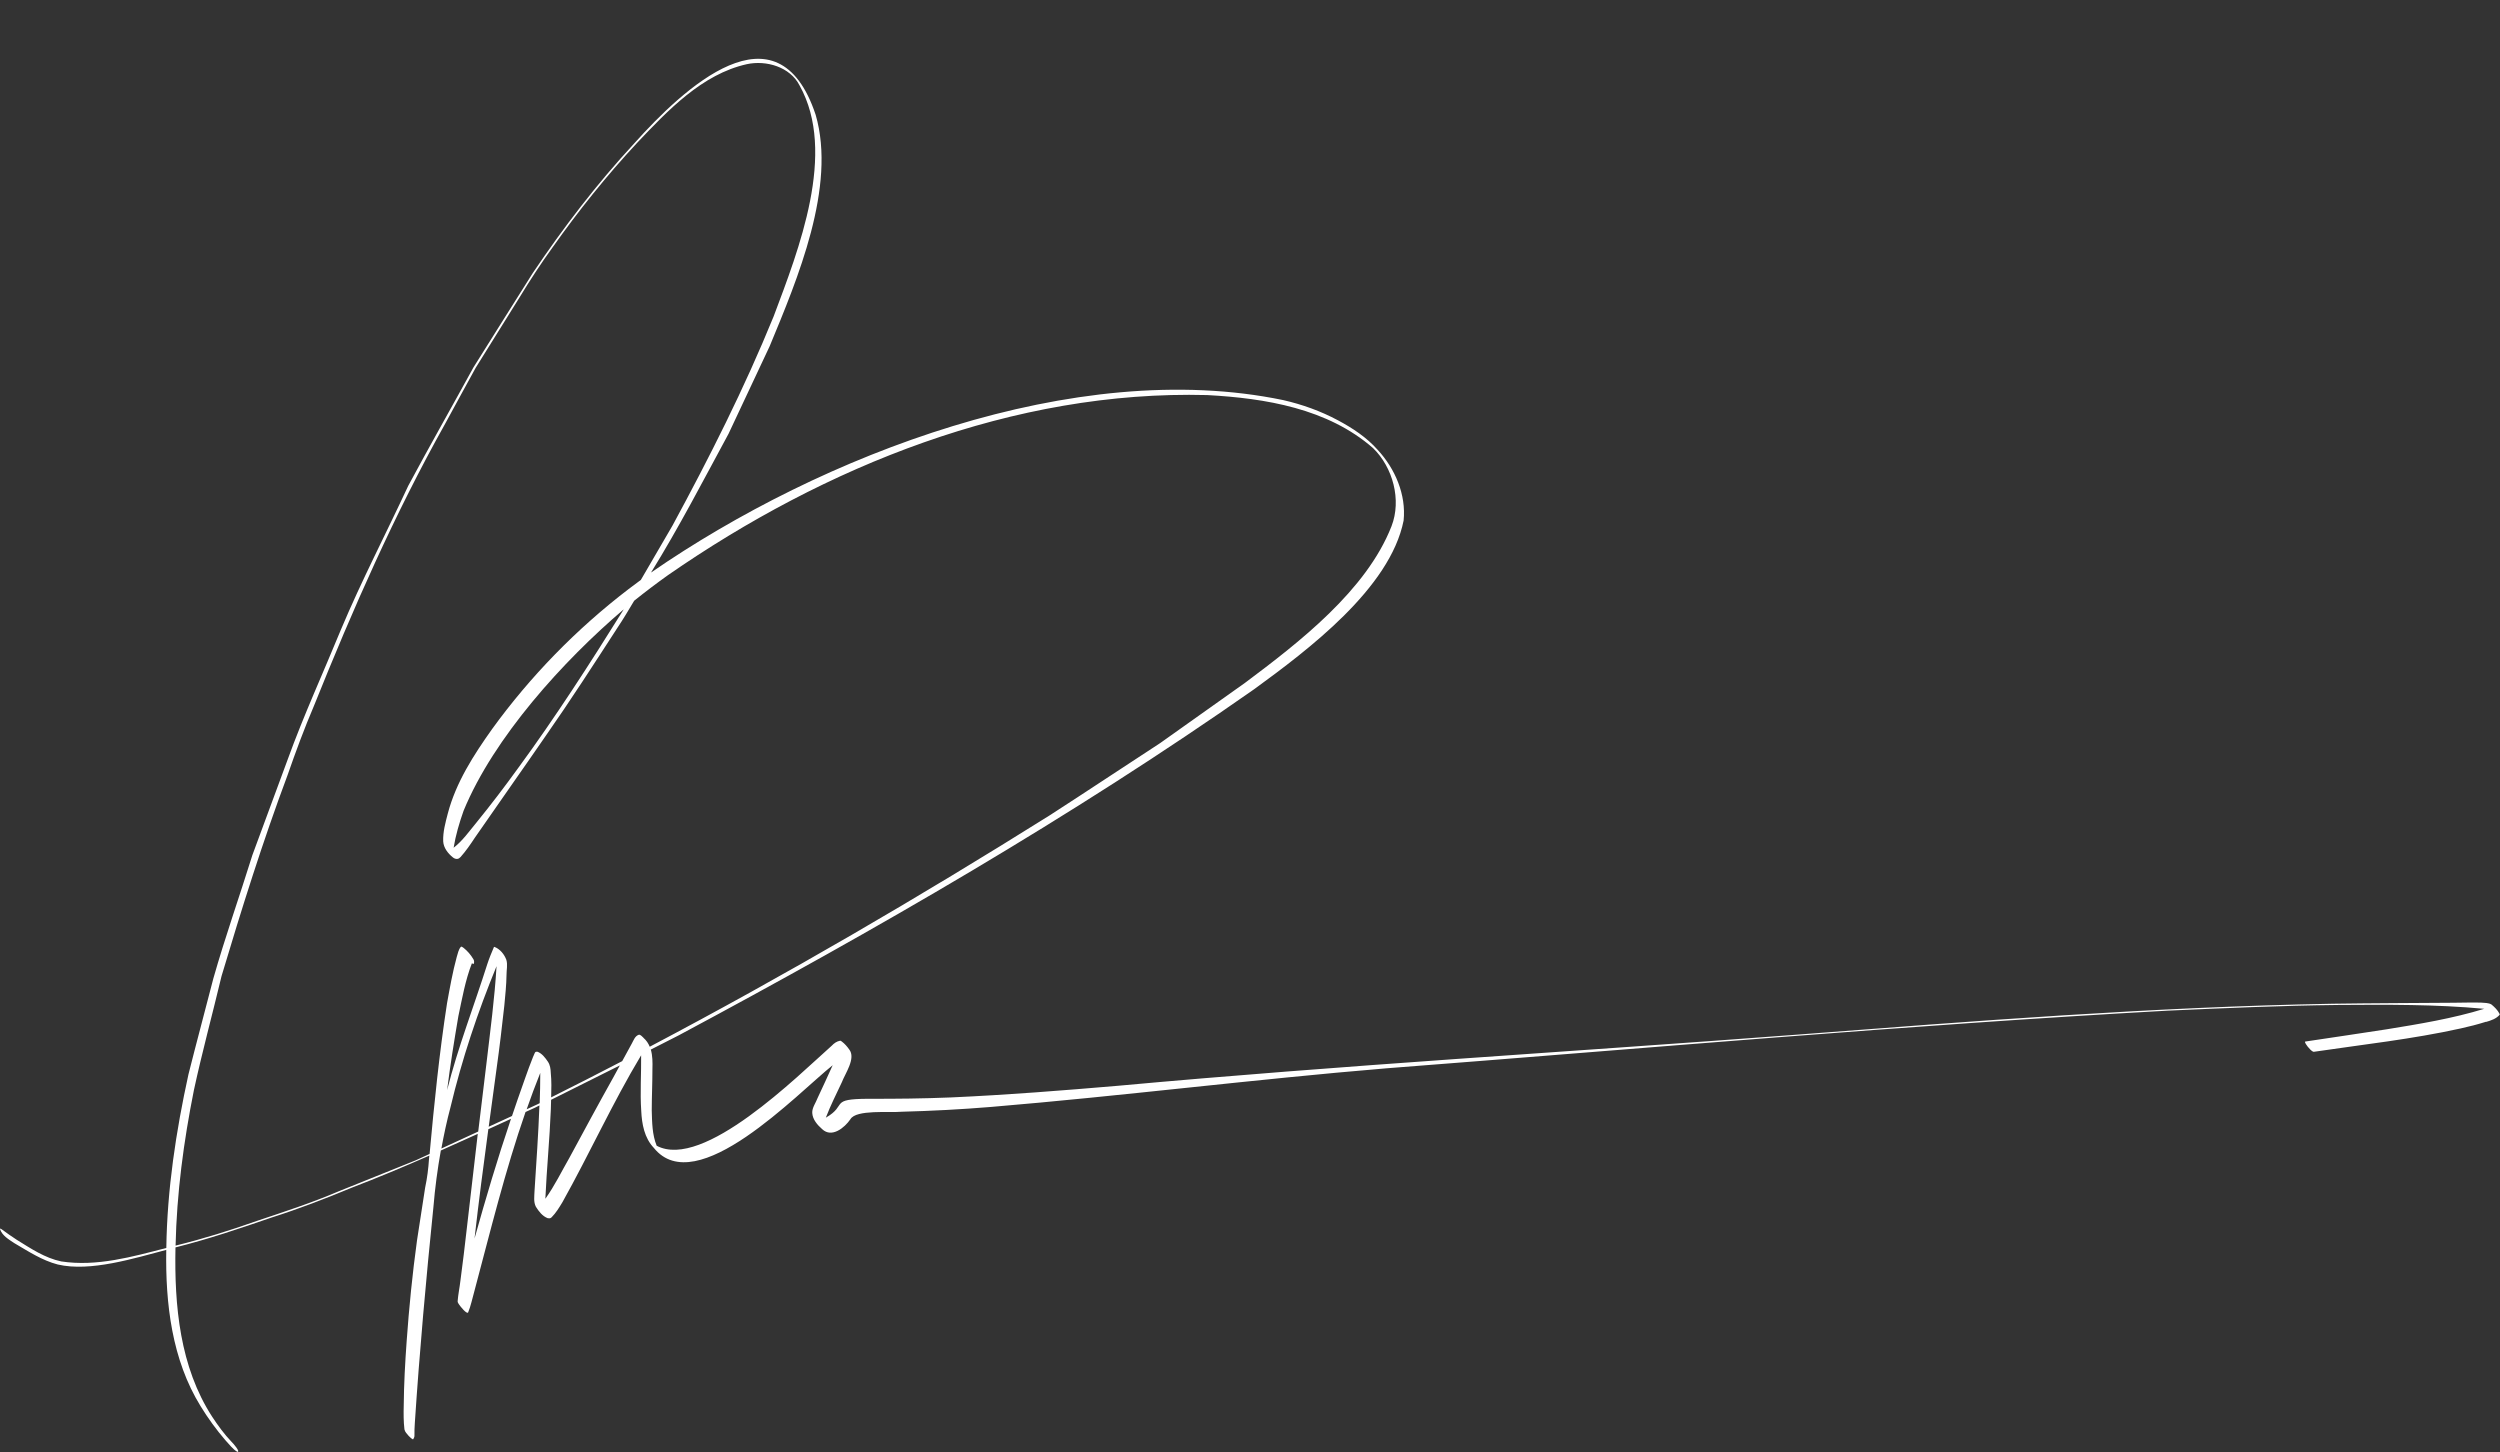 <?xml version="1.0" encoding="UTF-8" standalone="no"?><svg xmlns="http://www.w3.org/2000/svg" xmlns:xlink="http://www.w3.org/1999/xlink" fill="#ffffff" height="528.1" preserveAspectRatio="xMidYMid meet" version="1" viewBox="-0.0 -21.4 909.0 528.1" width="909" zoomAndPan="magnify"><rect x="-0.0" y="-21.4" width="909.0" height="528.1" fill="#333333" stroke="none"/><g><g id="change1_1"><path d="M903.99,350.16c1.77-.53,3.61-1.12,4.86-2.57,.1-.09,0-.3-.03-.38-.67-1.34-1.78-2.42-2.92-3.37-1.11-.66-2.5-.56-3.78-.69-3.37-.09-6.73,.03-10.1,.05-14.66,.12-29.32,.14-43.98,.36-65.24,1.19-130.33,6.29-195.37,11.3-82.01,6.22-164.13,11.02-246.04,18.52-20.27,1.73-40.54,3.34-60.87,4.25-9.97,.41-19.96,.52-29.94,.49-14.56,.06-7.47,2.24-15.55,6.87,1.68-4.41,3.79-8.53,5.8-12.84,1.24-3.27,5.22-8.78,2.7-11.97-.75-1.06-1.62-2.07-2.66-2.85-.11-.08-.48-.37-.66-.32-1.21,.22-2.19,.92-3.02,1.8-12.33,10.94-46.75,45.35-63.66,36.39-1.65-4.01-1.67-8.51-1.8-12.79,.01-5.05,.25-10.1,.25-15.15,.07-2.37,.06-4.82-.59-7.03,3.38-1.73,6.78-3.42,10.14-5.17,71.79-38.44,142.57-79.13,209.3-125.9,19.48-14.21,49.35-36.62,54.28-61.28,.97-9.44-3.09-18.85-9.43-25.71-4.01-4.54-9.15-7.92-14.46-10.75-6.25-3.35-12.98-5.76-19.89-7.34-75.64-15.71-167.98,19.98-229.87,62.71,10.16-16.39,19.01-33.52,28.19-50.46,4.99-10.62,9.98-21.25,14.97-31.87,10.08-24.32,24.31-57.93,16.71-84.11-13.87-41.79-48.15-9.49-65.98,10.41-13.56,14.65-25.72,30.54-36.86,47.09-7.19,11.45-14.44,22.87-21.59,34.34-7.87,14.38-15.97,28.63-23.72,43.08-8.09,17.41-16.97,34.47-24.42,52.17-6.45,15.74-13.57,31.21-19.36,47.21-4.29,11.63-8.59,23.26-12.88,34.88-4.66,14.97-9.9,29.77-14.19,44.85-2.99,11.62-6.12,23.22-9.05,34.86-4.55,20.75-7.74,41.85-8.05,63.12-12.38,3.21-25.34,6.87-38.2,4.9-5.99-1.26-11.07-4.7-16.19-7.87-1.85-1.22-3.68-2.46-5.45-3.8-.1-.08-.59-.44-.66-.14,.77,2.38,3.2,3.81,5.2,5.14,5.08,2.96,10.1,6.31,15.85,7.79,11.84,2.77,27.79-2.28,39.43-5.31-.33,19.54,2.04,39.92,12.5,56.85,2.68,4.37,5.7,8.53,9.05,12.41,1.37,1.43,2.56,3.15,4.28,4.16,1.32,.13-1.62-3.22-2.06-3.61-2.68-2.78-4.95-5.93-7.07-9.14-11.78-18.14-13.78-40.45-13.35-61.58,11.84-2.97,23.39-6.87,34.92-10.85,9.91-3.15,19.59-6.87,29.18-10.86,9.51-3.64,18.89-7.58,28.2-11.67-.04,.42-.08,.83-.12,1.25-.23,3.51-.67,6.96-1.4,10.39-.99,6.4-1.97,12.79-2.96,19.19-1.66,12.1-2.88,24.28-3.75,36.47-.57,7.87-1.01,15.77-1.08,23.66-.07,2.87-.08,5.74,.26,8.6,.19,.93,.95,1.67,1.55,2.37,.08,.09,1.2,1.23,1.56,1.23,.04,0,.07-.02,.09-.05,.22-.39,.44-.74,.44-1.22-.04-1.57,.04-3.14,.14-4.71,1.73-26.21,4.09-52.38,6.76-78.51,.57-6.88,1.48-13.73,2.69-20.52,4.49-1.99,8.96-4.02,13.43-6.05-1.35,11.39-2.67,22.79-3.96,34.18-.75,6.41-1.47,12.84-2.35,19.24-.29,2.49-.82,4.96-1.01,7.46-.02,.44,.37,.94,.6,1.28,.32,.47,2.69,3.51,3.21,2.79,1-2.4,1.48-4.96,2.2-7.45,5.85-21.9,11.23-44.03,18.68-65.45,1.12-.51,2.24-1.03,3.37-1.54,.56-.28,1.12-.56,1.68-.84-.38,10.37-1.12,20.72-1.78,31.07-.06,1.92-.42,4,.49,5.76,1.04,1.67,2.38,3.43,4.27,4.15,.58,.07,.96,.18,1.45-.31,1.59-1.6,2.77-3.57,3.94-5.5,9.86-17.63,18.21-36.08,28.61-53.41,.08,6.73-.42,13.47,.04,20.19,.23,4.83,1.13,9.85,4.58,13.48,15.43,19.19,52.25-19.89,65.03-30.06-1.75,3.99-3.64,7.89-5.46,11.86-.61,1.69-2.09,3.63-1.97,5.5,.14,2.41,1.88,4.37,3.62,5.9,3.49,3.29,8.14-.53,10.26-3.63,2.07-3.58,14.15-2.3,18.74-2.72,10.77-.28,21.52-.85,32.26-1.73,48.01-4.01,95.83-10.07,143.84-14.05,94.62-7.29,189.18-15.72,283.94-20.96,20.74-.93,41.48-1.85,62.24-2.08,17.67-.12,35.42-.25,53.03,1.4-11.52,3.54-23.62,5.52-35.53,7.46-9.84,1.49-19.68,3-29.52,4.44-.52,.08,.75,1.72,.86,1.85,.6,.66,1.3,1.64,2.16,1.89,17.87-2.65,35.88-4.6,53.54-8.52,3.08-.67,6.14-1.47,9.14-2.41Zm-743.51,46.04c.92-5.02,1.98-10,3.3-14.94,4.18-17.53,9.91-34.68,16.76-51.34-.69,11.72-2.27,23.38-3.63,35.04-1.04,8.35-2.04,16.71-3.03,25.07-4.46,2.06-8.93,4.11-13.39,6.17Zm12.05,32.79c1.5-13.29,3.24-26.56,5.03-39.81,2.75-1.26,5.5-2.52,8.24-3.78-4.87,14.39-9.2,28.96-13.28,43.59Zm23.7-49.28c-.26,.13-.51,.26-.76,.39-1.32,.61-2.64,1.22-3.97,1.83,1.56-4.44,3.18-8.86,4.94-13.22,0,3.67-.08,7.34-.21,11.01Zm26.77-9.36c-5.41,9.66-10.66,19.41-15.92,29.14-2.88,5.01-5.41,10.27-8.79,14.98,.49-10.88,1.57-21.72,2-32.6,.02-1.13,.05-2.25,.09-3.38,8.34-4.15,16.68-8.31,25-12.5-.8,1.45-1.58,2.91-2.38,4.36Zm10.96-14.43c-.44-.37-1.06-1.18-1.68-1.09-1.44,.49-1.88,2.01-2.56,3.21-1.15,2.14-2.33,4.26-3.49,6.39-8.58,4.46-17.18,8.85-25.83,13.17,.09-2.98,.16-5.96-.14-8.93-.06-1.44-.23-2.84-1.06-4.06-.96-1.42-2.15-2.99-3.78-3.6-.45,0-.74-.08-.98,.45-.26,.56-.42,.96-.66,1.52-2.06,5.1-3.74,10.36-5.62,15.53-.69,1.95-1.33,3.91-2,5.87-2.82,1.3-5.65,2.6-8.47,3.9,.96-7.08,1.93-14.17,2.88-21.25,1.07-7.59,1.96-15.2,2.8-22.81,.35-3.7,.74-7.41,.8-11.13-.02-1.83,.48-3.73-.07-5.51-.74-1.99-2.27-3.88-4.28-4.67-.13-.05-.2-.05-.25,.08-.85,2.02-1.7,4.04-2.38,6.13-4.84,15.29-10.69,30.27-14.62,45.83,1.12-8.99,2.57-17.93,4.09-26.87,1.38-6.47,2.52-13.05,4.92-19.23,.17,.1,.66,.41,.74,.05,.11-.52,.1-1.06-.19-1.51-.93-1.61-2.19-3.07-3.66-4.21-.12-.08-.7-.54-.88-.33-.91,.99-1.11,2.45-1.52,3.69-1.51,5.54-2.5,11.19-3.53,16.83-2.81,18.18-4.67,36.49-6.34,54.8-1.68,.77-3.36,1.55-5.04,2.32-9.37,3.77-18.73,7.53-28.1,11.3-9.63,4.12-19.57,7.35-29.5,10.68-9.78,3.47-19.64,6.55-29.72,9.03,.41-19.01,2.94-37.93,6.67-56.56,3-13.89,6.75-27.61,10.04-41.43,7.34-24.58,15.02-49.05,24.01-73.09,2.96-8.51,6.08-16.95,9.62-25.24,14.05-34.99,29.26-69.61,47.69-102.53,3.72-6.78,7.37-13.61,11.12-20.37,5.34-8.57,10.68-17.14,16.02-25.71,3.72-6.12,7.64-12.11,11.83-17.91,9.43-13.36,19.68-26.14,30.81-38.11,11.08-11.7,23.6-24.97,39.87-28.61,7.07-1.53,15.74,.96,19.2,7.73,13.64,24.41-.32,59.72-9.42,83.96-10.63,26.1-23.35,51.29-36.77,76.05-3.84,6.59-7.67,13.18-11.51,19.77-1.52,1.12-3.03,2.25-4.53,3.39-18.86,14.44-35.62,31.6-49.56,50.84-6.7,9.43-13.13,19.38-16.1,30.68-.86,3.32-1.82,6.73-1.68,10.19,.14,2.32,1.72,4.35,3.47,5.76,.48,.42,1.12,.68,1.76,.58,.36-.03,.86-.43,1.08-.67,1.96-2.19,3.61-4.62,5.23-7.07,8.53-12.36,17.22-24.61,25.73-36.98,9.02-12.89,17.54-26.12,26.1-39.33,2.14-3.19,4.09-6.5,6.06-9.8,4.01-3.22,8.12-6.33,12.31-9.32,57.12-39.59,125.69-67.32,196.04-65.47,21.16,1.15,43.86,4.88,60.33,19.3,7.19,6.98,10.41,18.85,6.69,28.4-9.13,23.34-33.59,42.22-53.24,56.92-10.29,7.3-20.57,14.62-30.86,21.91-13.41,8.74-26.74,17.61-40.19,26.29-47.46,29.75-95.87,58-145.41,84.12-.5-1.2-1.22-2.31-2.31-3.26Zm-7.18-155.74c-12.24,19.6-24.73,39.07-38.4,57.71-4.87,6.74-9.9,13.35-15.15,19.8-2.63,3.16-5.01,6.62-8.29,9.15,.74-4.58,2.07-9.05,3.61-13.42,10.97-26.7,36.33-54.62,58.22-73.25Z"/></g></g></svg>